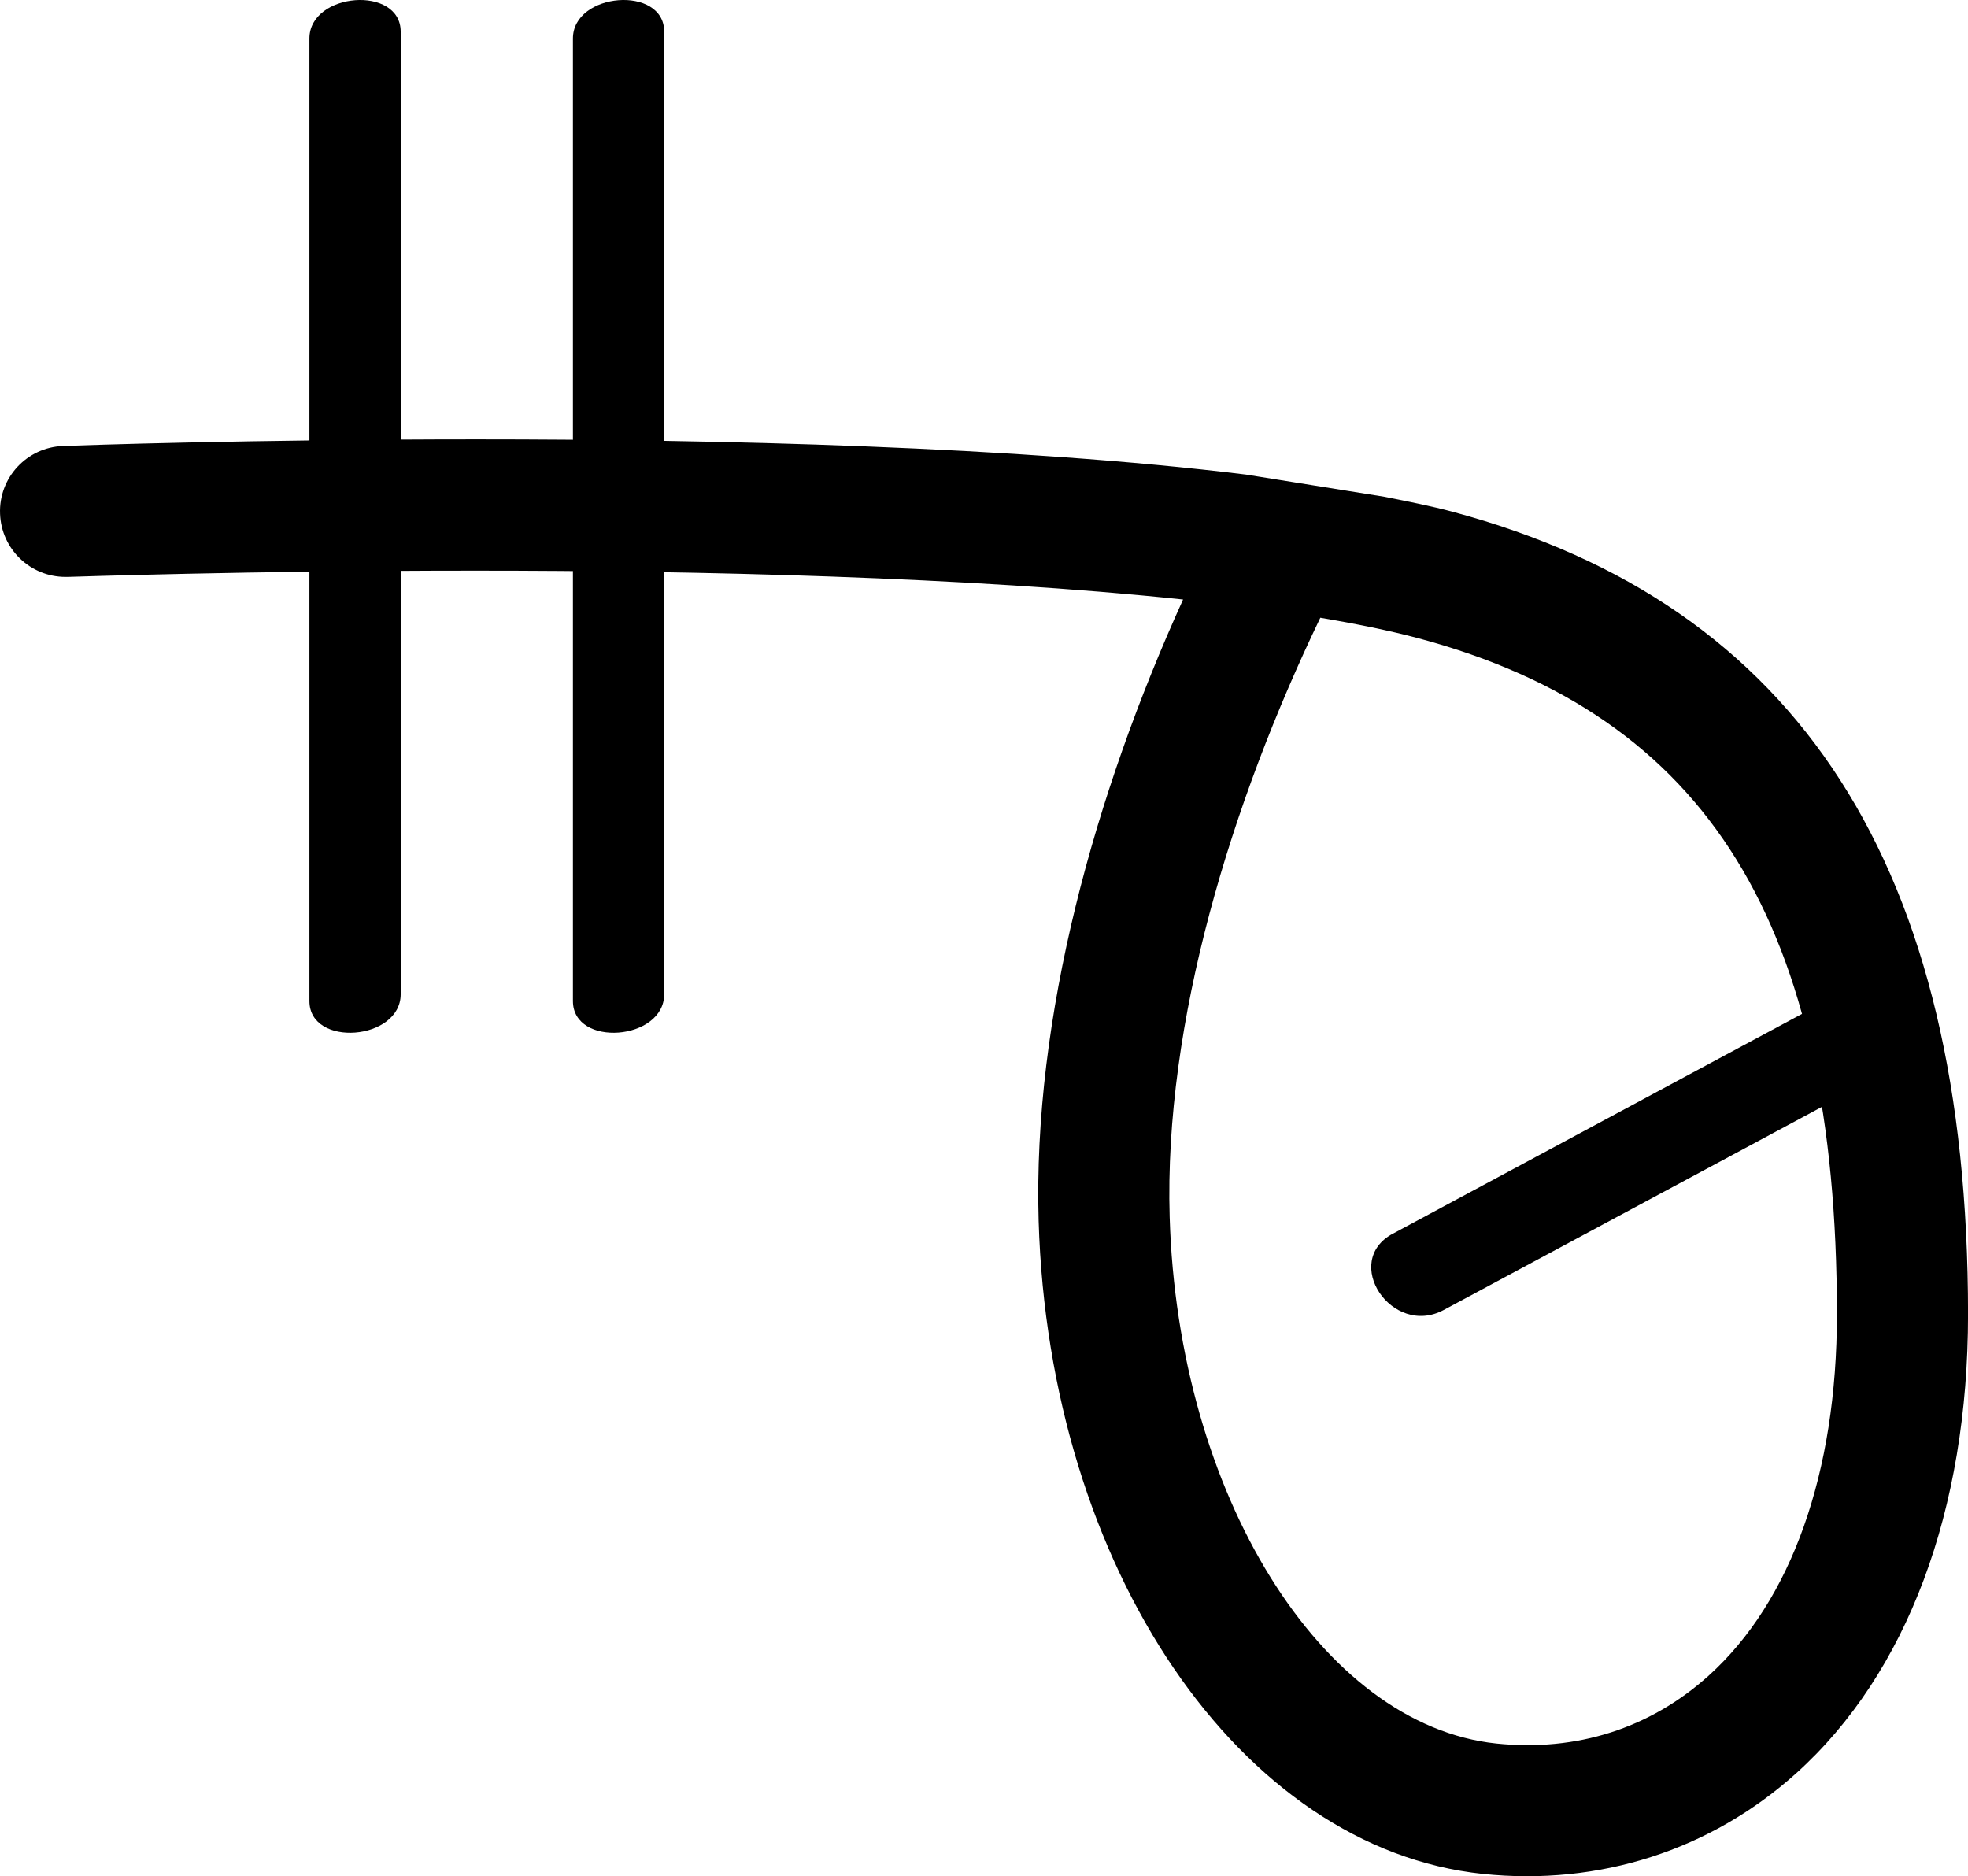 <?xml version="1.0" encoding="UTF-8" standalone="no"?>
<!-- Created with Inkscape (http://www.inkscape.org/) -->

<svg
   width="139.191"
   height="132.693"
   viewBox="0 0 36.827 35.108"
   version="1.1"
   id="svg1615"
   xmlns="http://www.w3.org/2000/svg"
   xmlns:svg="http://www.w3.org/2000/svg">
  <defs
     id="defs1612">
    <clipPath
       clipPathUnits="userSpaceOnUse"
       id="clipPath16093">
      <path
         d="M 162.307,187.502 H 854.256 V 344.177 H 162.307 Z"
         id="path16091" />
    </clipPath>
    <clipPath
       clipPathUnits="userSpaceOnUse"
       id="clipPath16033">
      <path
         d="M 162.307,187.502 H 854.256 V 344.177 H 162.307 Z"
         id="path16031" />
    </clipPath>
  </defs>
  <path
     d="m 1.181,8.345 c 0.315,-0.012 3.547,-0.124 7.738,-0.124 4.5,0 10.104,0.131 14.396,0.659 l 2.595,0.416 c 0.441,0.088 0.885,0.176 1.268,0.279 6.492,1.741 9.65,6.654 9.65,15.019 0,3.669 -1.141,6.718 -3.213,8.585 -1.602,1.442 -3.684,2.112 -5.864,1.886 -4.548,-0.476 -8.121,-5.728 -8.315,-12.218 -0.112,-3.817 1.054,-7.999 2.703,-11.629 -4.015,-0.424 -9.088,-0.54 -13.242,-0.54 -4.274,0 -7.548,0.116 -7.627,0.117 h -0.046 c -0.655,0 -1.2,-0.519 -1.223,-1.181 C -0.026,8.937 0.505,8.368 1.181,8.345 M 34.374,24.594 c 0,-7.297 -2.415,-11.198 -7.832,-12.651 -0.537,-0.143 -1.163,-0.27 -1.835,-0.384 -1.664,3.458 -2.928,7.572 -2.819,11.216 0.153,5.182 2.84,9.507 6.115,9.85 1.501,0.155 2.874,-0.284 3.969,-1.268 1.549,-1.395 2.402,-3.797 2.402,-6.763"
     style="fill:#000000;fill-opacity:1;fill-rule:nonzero;stroke:none;stroke-width:0.353"
     id="path16035" />
  <path
     d="m 26.066,23.084 c 2.649,-1.423 5.299,-2.846 7.948,-4.27 0.968,-0.519 1.926,0.907 0.952,1.429 -2.651,1.423 -5.299,2.846 -7.949,4.269 -0.968,0.519 -1.924,-0.906 -0.951,-1.429"
     style="fill:#000000;fill-opacity:1;fill-rule:nonzero;stroke:none;stroke-width:0.353"
     id="path230" />
  <path
     d="M 7.498,0.594 V 18.603 c 0,0.87 -1.708,1.003 -1.708,0.128 V 0.722 c 0,-0.87 1.708,-1.003 1.708,-0.129"
     style="fill:#000000;fill-opacity:1;fill-rule:nonzero;stroke:none;stroke-width:0.353"
     id="path2594-3" />
  <path
     d="M 12.429,0.594 V 18.603 c 0,0.87 -1.708,1.003 -1.708,0.128 V 0.722 c 0,-0.87 1.708,-1.003 1.708,-0.129"
     style="fill:#000000;fill-opacity:1;fill-rule:nonzero;stroke:none;stroke-width:0.353"
     id="path2594-3-5" />
</svg>

